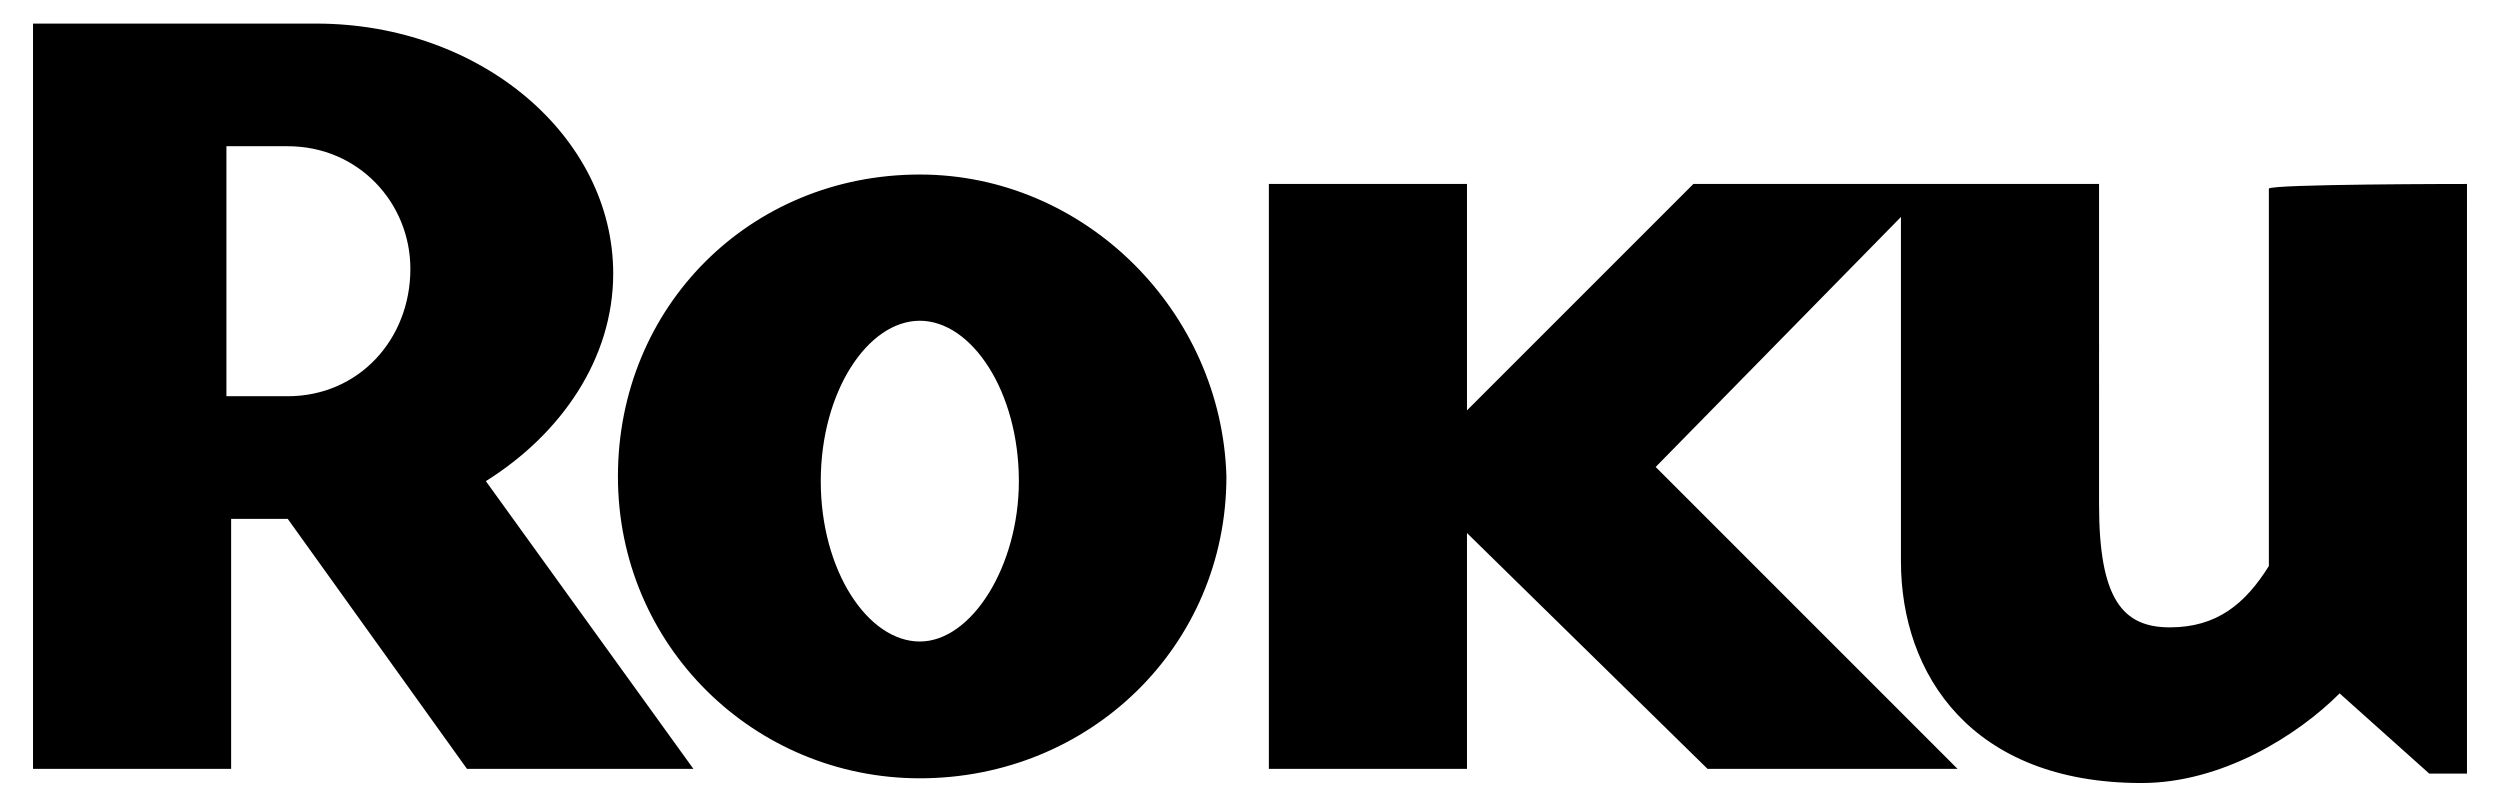
<!-- Generator: Adobe Illustrator 22.0.1, SVG Export Plug-In . SVG Version: 6.00 Build 0)  -->
<svg version="1.1" id="roku-1" xmlns="http://www.w3.org/2000/svg" xmlns:xlink="http://www.w3.org/1999/xlink" x="0px" y="0px"
	 viewBox="0 0 53 17" style="enable-background:new 0 0 53 17;" xml:space="preserve">
<title>roku</title>
<path d="M13,5.8c0-2.9-2.8-5.3-6.3-5.3h-6v15.8h4.2V11h1.2l3.8,5.3h4.8l-4.4-6.1C11.9,9.2,13,7.6,13,5.8z M6.1,8.4H4.8V3.1h1.3
	c1.5,0,2.6,1.2,2.6,2.6C8.7,7.2,7.6,8.4,6.1,8.4z M19.5,3.7c-3.6,0-6.4,2.8-6.4,6.4s2.9,6.4,6.4,6.4c3.6,0,6.5-2.8,6.5-6.4
	C25.9,6.6,23,3.7,19.5,3.7z M19.5,13.6c-1.1,0-2.1-1.5-2.1-3.4s1-3.4,2.1-3.4s2.1,1.5,2.1,3.4C21.6,12,20.6,13.6,19.5,13.6z M48.1,4
	v8c-0.5,0.8-1.1,1.3-2.1,1.3s-1.5-0.6-1.5-2.6V3.9h-8.6l-4.8,4.8V3.9h-4.2v12.4h4.2v-5l5.1,5h5.3l-6.4-6.4l5.2-5.3v7.3
	c0,2.4,1.5,4.7,5.1,4.7c1.7,0,3.3-1,4.2-1.9l1.9,1.7h0.8V3.9C52.3,3.9,48.1,3.9,48.1,4z"/>
</svg>
